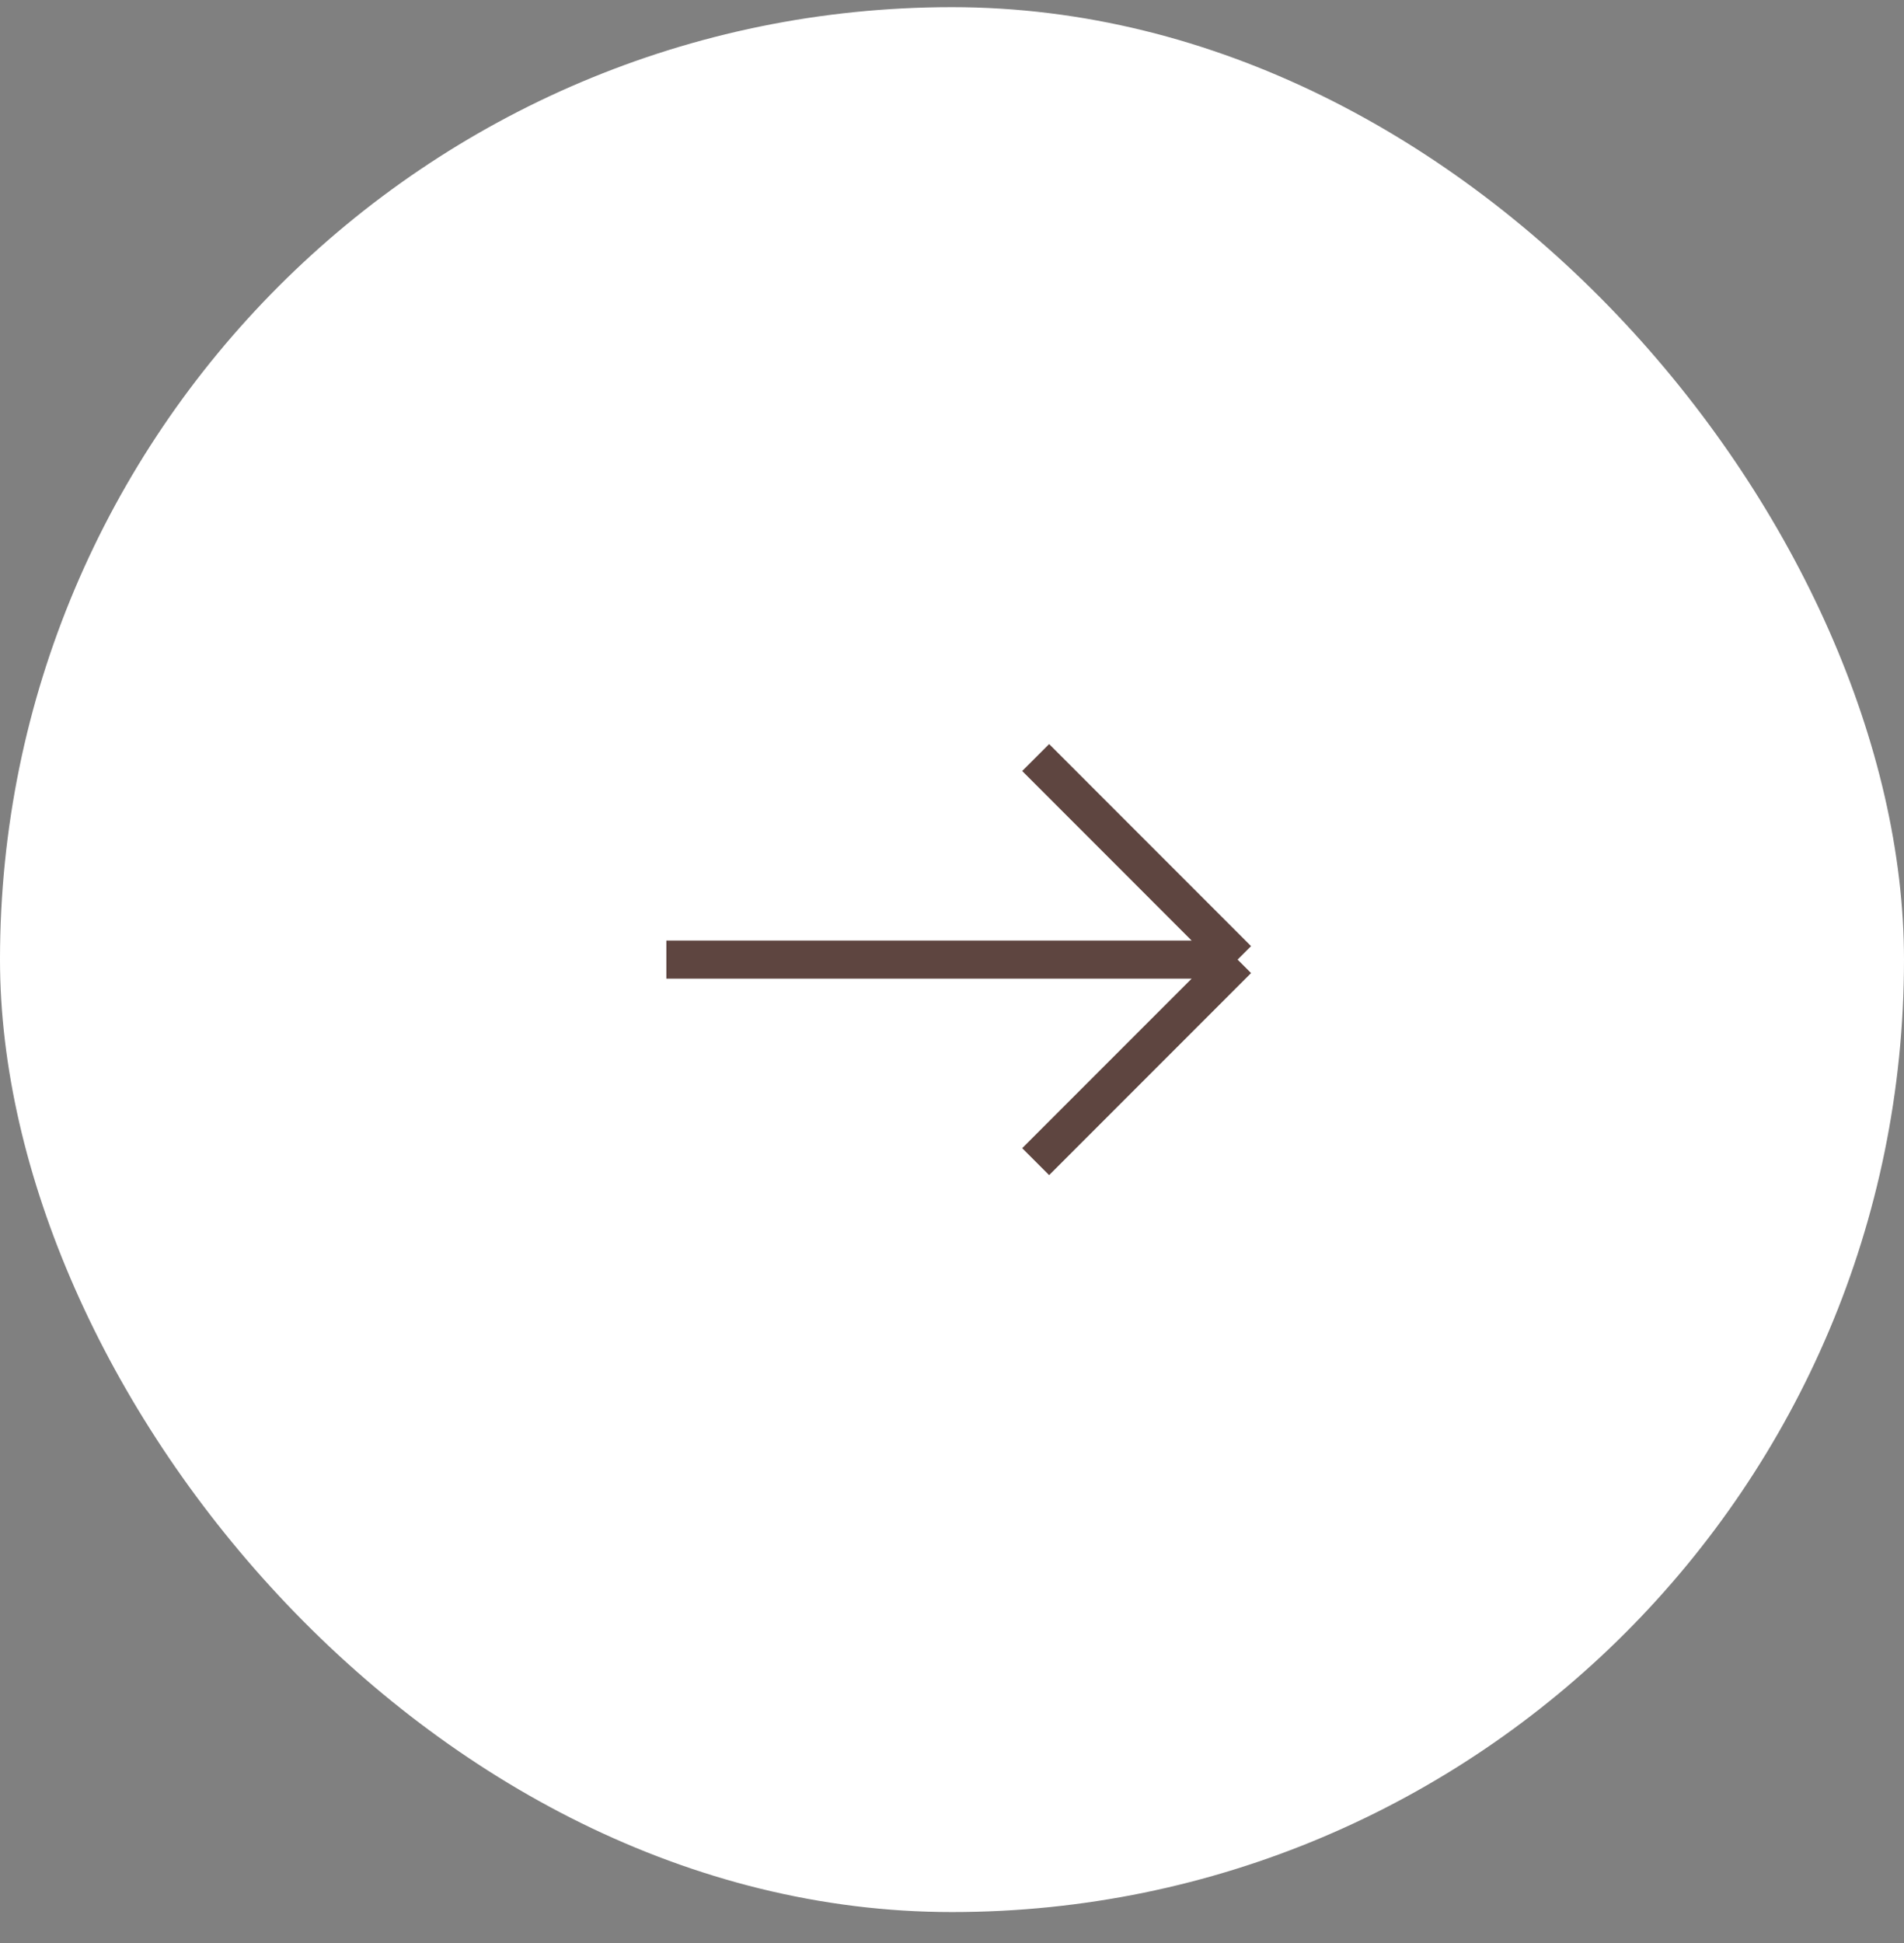 <?xml version="1.0" encoding="UTF-8"?> <svg xmlns="http://www.w3.org/2000/svg" width="50" height="51" viewBox="0 0 50 51" fill="none"><rect x="0" y="0" width="50" height="51" fill="#808080" stroke="none"/> <rect y="0.188" width="50" height="50" rx="25" fill="white"></rect> <path d="M32.5 25.188L27.197 30.491M32.5 25.188L27.197 19.884M32.5 25.188H17.5" stroke="#5E4540"></path> </svg> 